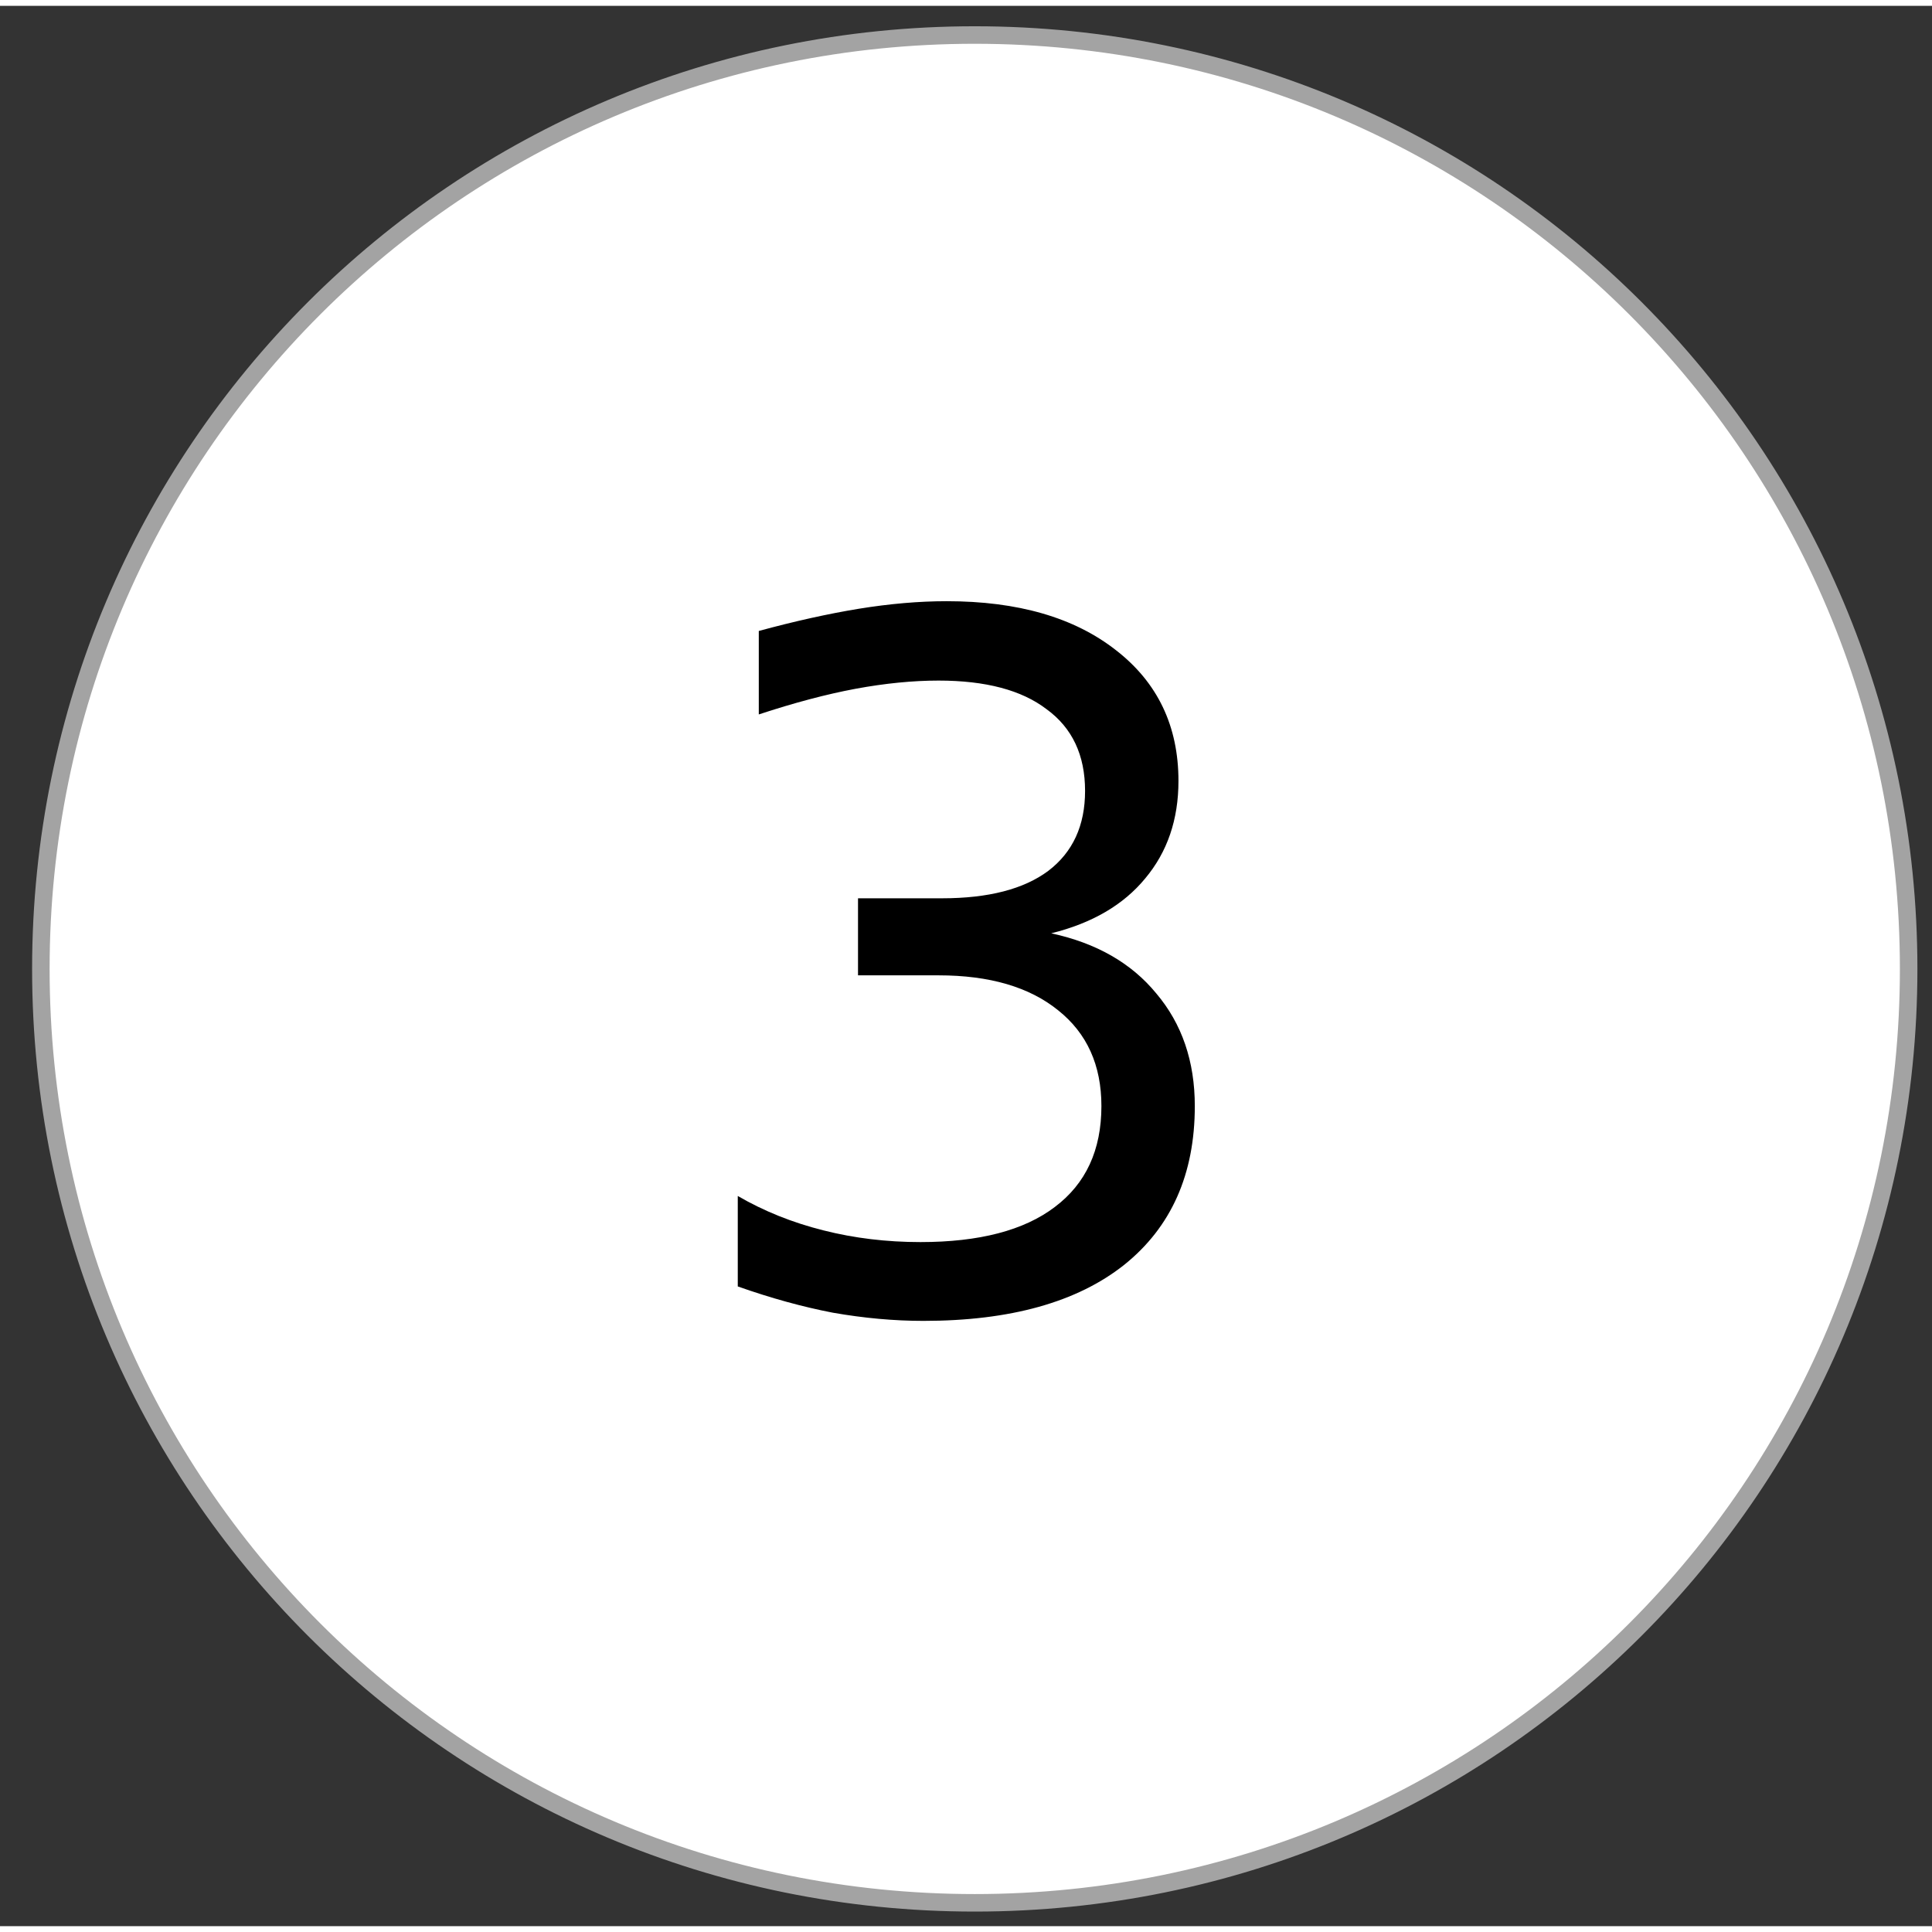<?xml version="1.0" encoding="UTF-8"?> <svg xmlns="http://www.w3.org/2000/svg" version="1.2" viewBox="0 0 331 329" width="40" height="40"><rect x="0" y="0" width="331" height="329" fill="#333333" stroke="none"/><title>New Project</title><style> .s0 { fill: #ffffff;stroke: #a3a3a3;stroke-miterlimit:100;stroke-width: 3 } .s1 { fill: #000000 } </style><path id="Shape 1" class="s0" d="m167 325c-88.5 0-160-71.5-160-160 0-88.5 71.5-160 160-160 88.5 0 160 71.5 160 160 0 88.5-71.5 160-160 160z"></path><path id="3" class="s1" aria-label="3" d="m180.1 158.9q11.6 2.5 18 10.3 6.6 7.8 6.6 19.3 0 17.5-12.1 27.2-12.1 9.6-34.4 9.6-7.5 0-15.5-1.4-7.8-1.5-16.3-4.5v-15.5q6.7 3.9 14.7 5.9 7.9 2 16.6 2 15.1 0 23-6 8-6 8-17.3 0-10.5-7.4-16.4-7.4-6-20.5-6h-13.8v-13.2h14.4q11.9 0 18.2-4.7 6.3-4.8 6.3-13.7 0-9.2-6.6-14-6.4-4.9-18.5-4.9-6.6 0-14.2 1.4-7.5 1.4-16.6 4.4v-14.3q9.2-2.5 17.1-3.8 8-1.3 15.1-1.3 18.3 0 29 8.4 10.7 8.3 10.7 22.4 0 9.9-5.7 16.7-5.6 6.8-16.1 9.4z"></path></svg> 